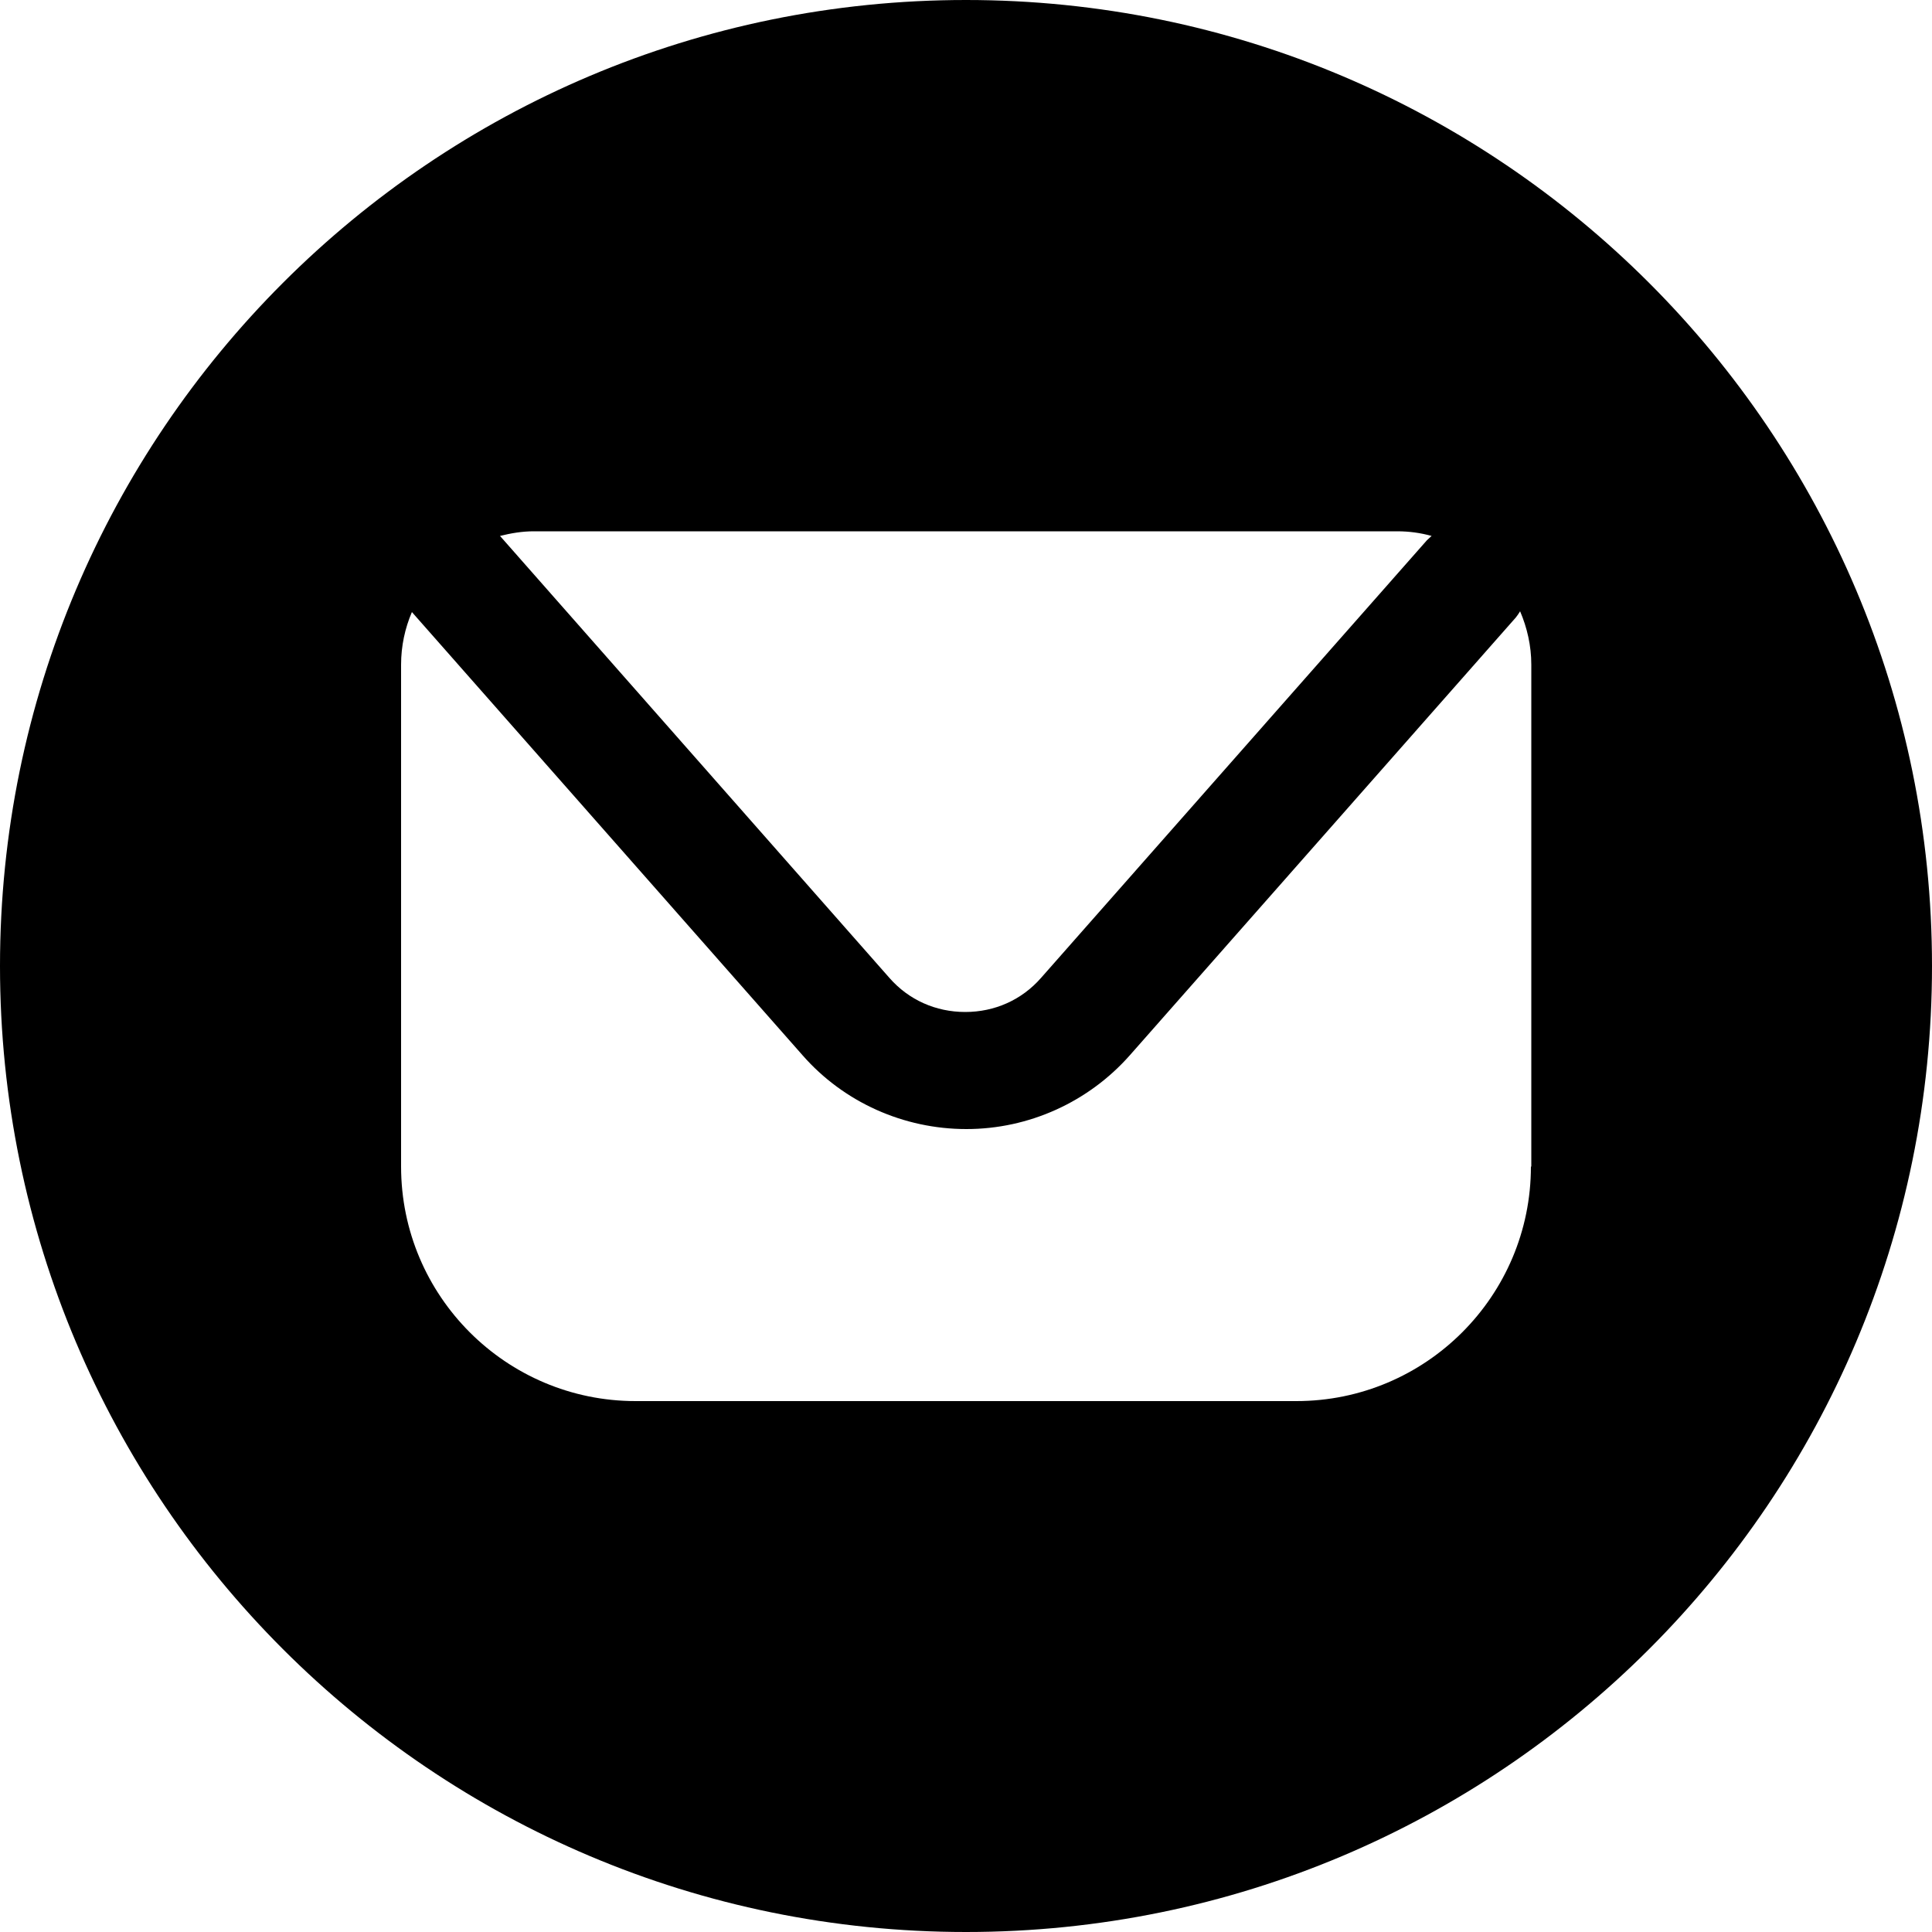 <?xml version="1.0" encoding="UTF-8"?>
<svg id="Livello_1" data-name="Livello 1" xmlns="http://www.w3.org/2000/svg" viewBox="0 0 50 50">
  <path d="m25,0C11.19,0,0,11.19,0,25s11.19,25,25,25,25-11.19,25-25S38.81,0,25,0Zm-11.18,13.75h22.34c.31,0,.6.04.89.12-.04.04-.08.07-.12.11l-9.99,11.33c-.5.57-1.2.88-1.96.88s-1.46-.31-1.96-.88l-10.08-11.44c.28-.07.57-.12.87-.12Zm25.8,16.44c0,3.35-2.72,6.07-6.07,6.07h-17.1c-3.35,0-6.07-2.72-6.07-6.07v-12.99c0-.48.1-.94.28-1.36l10.11,11.47c1.07,1.22,2.62,1.91,4.24,1.91,1.62,0,3.16-.7,4.23-1.91l9.99-11.33c.04-.05.08-.11.11-.16.18.42.29.89.29,1.38v12.99Z"/>
</svg>
